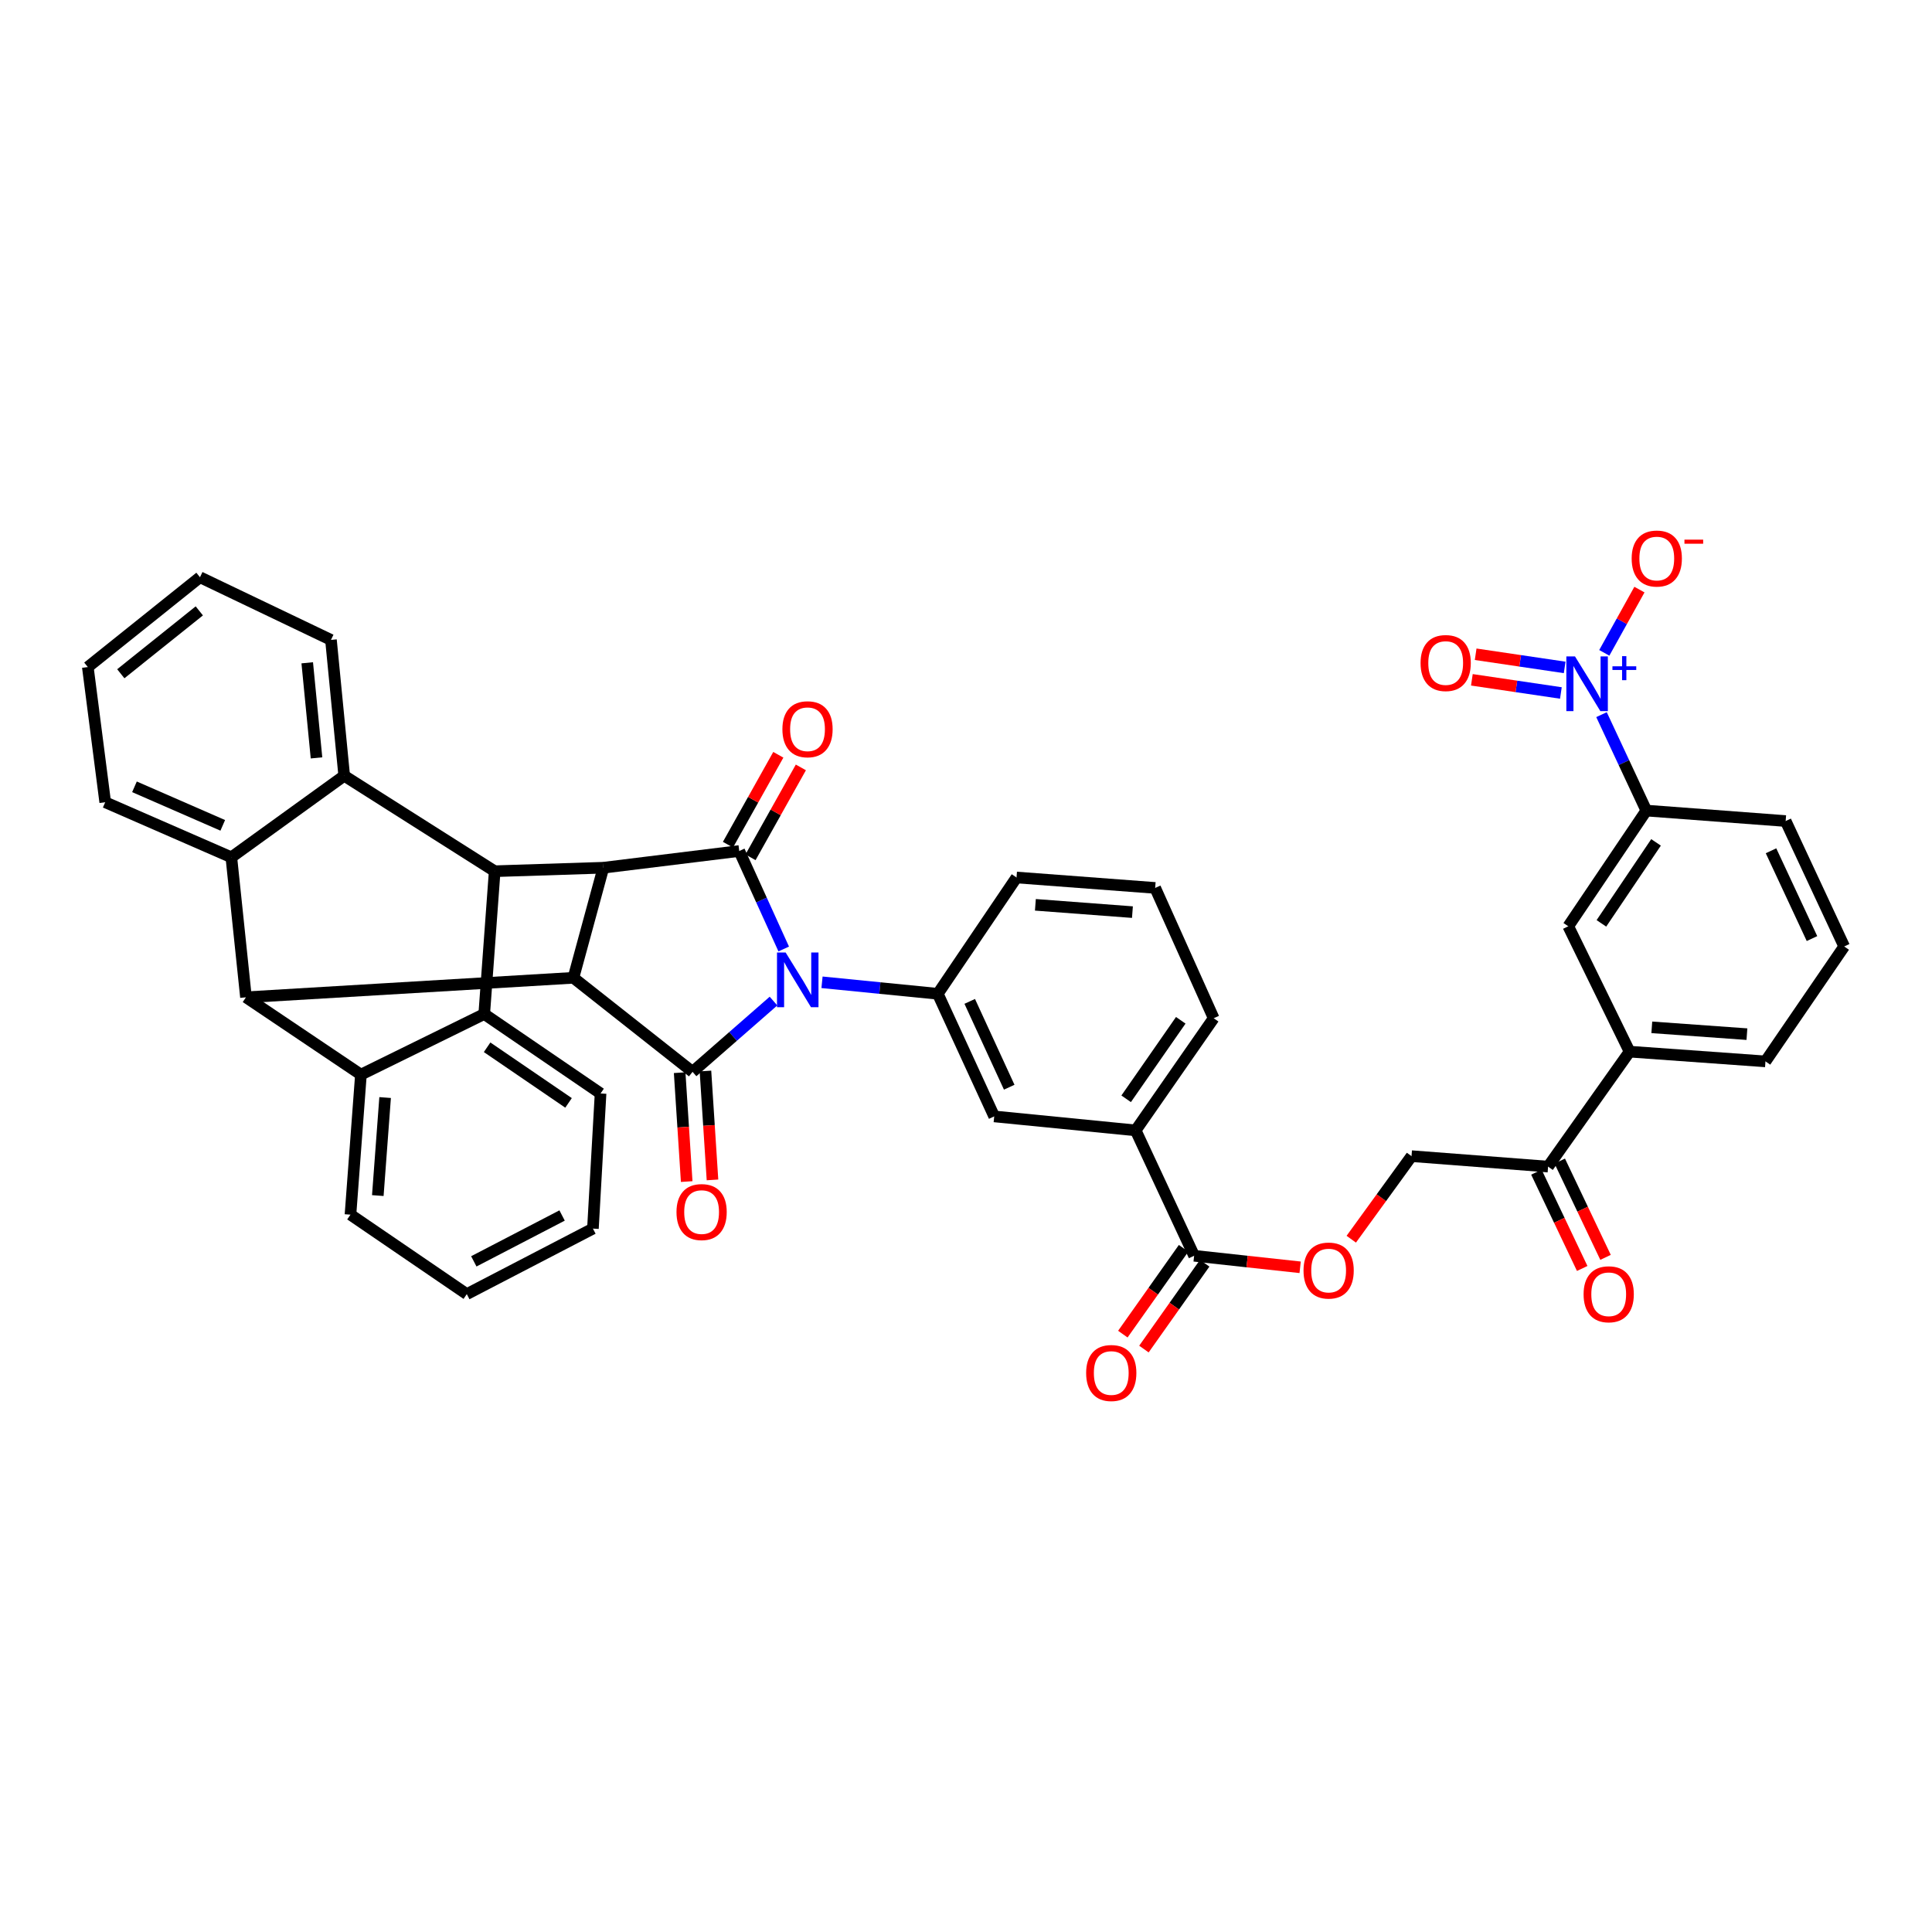 <?xml version='1.0' encoding='iso-8859-1'?>
<svg version='1.1' baseProfile='full'
              xmlns='http://www.w3.org/2000/svg'
                      xmlns:rdkit='http://www.rdkit.org/xml'
                      xmlns:xlink='http://www.w3.org/1999/xlink'
                  xml:space='preserve'
width='1000px' height='1000px' viewBox='0 0 1000 1000'>
<!-- END OF HEADER -->
<rect style='opacity:1.0;fill:#FFFFFF;stroke:none' width='1000' height='1000' x='0' y='0'> </rect>
<path class='bond-0' d='M 405.651,491.194 L 394.139,465.836' style='fill:none;fill-rule:evenodd;stroke:#0000FF;stroke-width:6px;stroke-linecap:butt;stroke-linejoin:miter;stroke-opacity:1' />
<path class='bond-0' d='M 394.139,465.836 L 382.626,440.478' style='fill:none;fill-rule:evenodd;stroke:#000000;stroke-width:6px;stroke-linecap:butt;stroke-linejoin:miter;stroke-opacity:1' />
<path class='bond-1' d='M 400.363,518.155 L 379.414,536.469' style='fill:none;fill-rule:evenodd;stroke:#0000FF;stroke-width:6px;stroke-linecap:butt;stroke-linejoin:miter;stroke-opacity:1' />
<path class='bond-1' d='M 379.414,536.469 L 358.464,554.783' style='fill:none;fill-rule:evenodd;stroke:#000000;stroke-width:6px;stroke-linecap:butt;stroke-linejoin:miter;stroke-opacity:1' />
<path class='bond-11' d='M 425.473,508.433 L 455.436,511.409' style='fill:none;fill-rule:evenodd;stroke:#0000FF;stroke-width:6px;stroke-linecap:butt;stroke-linejoin:miter;stroke-opacity:1' />
<path class='bond-11' d='M 455.436,511.409 L 485.4,514.385' style='fill:none;fill-rule:evenodd;stroke:#000000;stroke-width:6px;stroke-linecap:butt;stroke-linejoin:miter;stroke-opacity:1' />
<path class='bond-3' d='M 382.626,440.478 L 312.3,449.134' style='fill:none;fill-rule:evenodd;stroke:#000000;stroke-width:6px;stroke-linecap:butt;stroke-linejoin:miter;stroke-opacity:1' />
<path class='bond-17' d='M 388.461,443.746 L 401.493,420.478' style='fill:none;fill-rule:evenodd;stroke:#000000;stroke-width:6px;stroke-linecap:butt;stroke-linejoin:miter;stroke-opacity:1' />
<path class='bond-17' d='M 401.493,420.478 L 414.526,397.21' style='fill:none;fill-rule:evenodd;stroke:#FF0000;stroke-width:6px;stroke-linecap:butt;stroke-linejoin:miter;stroke-opacity:1' />
<path class='bond-17' d='M 376.792,437.21 L 389.825,413.942' style='fill:none;fill-rule:evenodd;stroke:#000000;stroke-width:6px;stroke-linecap:butt;stroke-linejoin:miter;stroke-opacity:1' />
<path class='bond-17' d='M 389.825,413.942 L 402.857,390.674' style='fill:none;fill-rule:evenodd;stroke:#FF0000;stroke-width:6px;stroke-linecap:butt;stroke-linejoin:miter;stroke-opacity:1' />
<path class='bond-2' d='M 358.464,554.783 L 296.801,506.108' style='fill:none;fill-rule:evenodd;stroke:#000000;stroke-width:6px;stroke-linecap:butt;stroke-linejoin:miter;stroke-opacity:1' />
<path class='bond-18' d='M 351.79,555.214 L 353.613,583.398' style='fill:none;fill-rule:evenodd;stroke:#000000;stroke-width:6px;stroke-linecap:butt;stroke-linejoin:miter;stroke-opacity:1' />
<path class='bond-18' d='M 353.613,583.398 L 355.435,611.581' style='fill:none;fill-rule:evenodd;stroke:#FF0000;stroke-width:6px;stroke-linecap:butt;stroke-linejoin:miter;stroke-opacity:1' />
<path class='bond-18' d='M 365.137,554.351 L 366.959,582.535' style='fill:none;fill-rule:evenodd;stroke:#000000;stroke-width:6px;stroke-linecap:butt;stroke-linejoin:miter;stroke-opacity:1' />
<path class='bond-18' d='M 366.959,582.535 L 368.782,610.718' style='fill:none;fill-rule:evenodd;stroke:#FF0000;stroke-width:6px;stroke-linecap:butt;stroke-linejoin:miter;stroke-opacity:1' />
<path class='bond-5' d='M 296.801,506.108 L 127.312,516.191' style='fill:none;fill-rule:evenodd;stroke:#000000;stroke-width:6px;stroke-linecap:butt;stroke-linejoin:miter;stroke-opacity:1' />
<path class='bond-41' d='M 296.801,506.108 L 312.3,449.134' style='fill:none;fill-rule:evenodd;stroke:#000000;stroke-width:6px;stroke-linecap:butt;stroke-linejoin:miter;stroke-opacity:1' />
<path class='bond-4' d='M 312.3,449.134 L 256.047,450.939' style='fill:none;fill-rule:evenodd;stroke:#000000;stroke-width:6px;stroke-linecap:butt;stroke-linejoin:miter;stroke-opacity:1' />
<path class='bond-6' d='M 256.047,450.939 L 178.164,401.529' style='fill:none;fill-rule:evenodd;stroke:#000000;stroke-width:6px;stroke-linecap:butt;stroke-linejoin:miter;stroke-opacity:1' />
<path class='bond-8' d='M 256.047,450.939 L 250.638,524.854' style='fill:none;fill-rule:evenodd;stroke:#000000;stroke-width:6px;stroke-linecap:butt;stroke-linejoin:miter;stroke-opacity:1' />
<path class='bond-7' d='M 127.312,516.191 L 119.741,443.732' style='fill:none;fill-rule:evenodd;stroke:#000000;stroke-width:6px;stroke-linecap:butt;stroke-linejoin:miter;stroke-opacity:1' />
<path class='bond-9' d='M 127.312,516.191 L 186.813,556.224' style='fill:none;fill-rule:evenodd;stroke:#000000;stroke-width:6px;stroke-linecap:butt;stroke-linejoin:miter;stroke-opacity:1' />
<path class='bond-29' d='M 178.164,401.529 L 171.306,331.218' style='fill:none;fill-rule:evenodd;stroke:#000000;stroke-width:6px;stroke-linecap:butt;stroke-linejoin:miter;stroke-opacity:1' />
<path class='bond-29' d='M 163.824,392.281 L 159.024,343.063' style='fill:none;fill-rule:evenodd;stroke:#000000;stroke-width:6px;stroke-linecap:butt;stroke-linejoin:miter;stroke-opacity:1' />
<path class='bond-44' d='M 178.164,401.529 L 119.741,443.732' style='fill:none;fill-rule:evenodd;stroke:#000000;stroke-width:6px;stroke-linecap:butt;stroke-linejoin:miter;stroke-opacity:1' />
<path class='bond-30' d='M 119.741,443.732 L 54.46,415.238' style='fill:none;fill-rule:evenodd;stroke:#000000;stroke-width:6px;stroke-linecap:butt;stroke-linejoin:miter;stroke-opacity:1' />
<path class='bond-30' d='M 115.299,427.201 L 69.602,407.254' style='fill:none;fill-rule:evenodd;stroke:#000000;stroke-width:6px;stroke-linecap:butt;stroke-linejoin:miter;stroke-opacity:1' />
<path class='bond-28' d='M 250.638,524.854 L 310.851,565.98' style='fill:none;fill-rule:evenodd;stroke:#000000;stroke-width:6px;stroke-linecap:butt;stroke-linejoin:miter;stroke-opacity:1' />
<path class='bond-28' d='M 252.126,542.067 L 294.276,570.855' style='fill:none;fill-rule:evenodd;stroke:#000000;stroke-width:6px;stroke-linecap:butt;stroke-linejoin:miter;stroke-opacity:1' />
<path class='bond-43' d='M 250.638,524.854 L 186.813,556.224' style='fill:none;fill-rule:evenodd;stroke:#000000;stroke-width:6px;stroke-linecap:butt;stroke-linejoin:miter;stroke-opacity:1' />
<path class='bond-27' d='M 186.813,556.224 L 181.404,628.705' style='fill:none;fill-rule:evenodd;stroke:#000000;stroke-width:6px;stroke-linecap:butt;stroke-linejoin:miter;stroke-opacity:1' />
<path class='bond-27' d='M 199.338,568.092 L 195.552,618.828' style='fill:none;fill-rule:evenodd;stroke:#000000;stroke-width:6px;stroke-linecap:butt;stroke-linejoin:miter;stroke-opacity:1' />
<path class='bond-10' d='M 828.94,369.903 L 840.538,394.729' style='fill:none;fill-rule:evenodd;stroke:#0000FF;stroke-width:6px;stroke-linecap:butt;stroke-linejoin:miter;stroke-opacity:1' />
<path class='bond-10' d='M 840.538,394.729 L 852.136,419.555' style='fill:none;fill-rule:evenodd;stroke:#000000;stroke-width:6px;stroke-linecap:butt;stroke-linejoin:miter;stroke-opacity:1' />
<path class='bond-20' d='M 830.378,337.915 L 839.473,321.544' style='fill:none;fill-rule:evenodd;stroke:#0000FF;stroke-width:6px;stroke-linecap:butt;stroke-linejoin:miter;stroke-opacity:1' />
<path class='bond-20' d='M 839.473,321.544 L 848.568,305.173' style='fill:none;fill-rule:evenodd;stroke:#FF0000;stroke-width:6px;stroke-linecap:butt;stroke-linejoin:miter;stroke-opacity:1' />
<path class='bond-23' d='M 809.868,345.455 L 786.832,342.047' style='fill:none;fill-rule:evenodd;stroke:#0000FF;stroke-width:6px;stroke-linecap:butt;stroke-linejoin:miter;stroke-opacity:1' />
<path class='bond-23' d='M 786.832,342.047 L 763.795,338.64' style='fill:none;fill-rule:evenodd;stroke:#FF0000;stroke-width:6px;stroke-linecap:butt;stroke-linejoin:miter;stroke-opacity:1' />
<path class='bond-23' d='M 807.911,358.685 L 784.875,355.278' style='fill:none;fill-rule:evenodd;stroke:#0000FF;stroke-width:6px;stroke-linecap:butt;stroke-linejoin:miter;stroke-opacity:1' />
<path class='bond-23' d='M 784.875,355.278 L 761.838,351.87' style='fill:none;fill-rule:evenodd;stroke:#FF0000;stroke-width:6px;stroke-linecap:butt;stroke-linejoin:miter;stroke-opacity:1' />
<path class='bond-14' d='M 485.4,514.385 L 514.6,577.853' style='fill:none;fill-rule:evenodd;stroke:#000000;stroke-width:6px;stroke-linecap:butt;stroke-linejoin:miter;stroke-opacity:1' />
<path class='bond-14' d='M 501.93,518.316 L 522.37,562.743' style='fill:none;fill-rule:evenodd;stroke:#000000;stroke-width:6px;stroke-linecap:butt;stroke-linejoin:miter;stroke-opacity:1' />
<path class='bond-31' d='M 485.4,514.385 L 526.154,454.186' style='fill:none;fill-rule:evenodd;stroke:#000000;stroke-width:6px;stroke-linecap:butt;stroke-linejoin:miter;stroke-opacity:1' />
<path class='bond-12' d='M 618.08,649.985 L 587.817,585.083' style='fill:none;fill-rule:evenodd;stroke:#000000;stroke-width:6px;stroke-linecap:butt;stroke-linejoin:miter;stroke-opacity:1' />
<path class='bond-22' d='M 618.08,649.985 L 645.514,652.969' style='fill:none;fill-rule:evenodd;stroke:#000000;stroke-width:6px;stroke-linecap:butt;stroke-linejoin:miter;stroke-opacity:1' />
<path class='bond-22' d='M 645.514,652.969 L 672.949,655.952' style='fill:none;fill-rule:evenodd;stroke:#FF0000;stroke-width:6px;stroke-linecap:butt;stroke-linejoin:miter;stroke-opacity:1' />
<path class='bond-24' d='M 612.621,646.122 L 596.899,668.334' style='fill:none;fill-rule:evenodd;stroke:#000000;stroke-width:6px;stroke-linecap:butt;stroke-linejoin:miter;stroke-opacity:1' />
<path class='bond-24' d='M 596.899,668.334 L 581.177,690.546' style='fill:none;fill-rule:evenodd;stroke:#FF0000;stroke-width:6px;stroke-linecap:butt;stroke-linejoin:miter;stroke-opacity:1' />
<path class='bond-24' d='M 623.538,653.849 L 607.816,676.061' style='fill:none;fill-rule:evenodd;stroke:#000000;stroke-width:6px;stroke-linecap:butt;stroke-linejoin:miter;stroke-opacity:1' />
<path class='bond-24' d='M 607.816,676.061 L 592.093,698.273' style='fill:none;fill-rule:evenodd;stroke:#FF0000;stroke-width:6px;stroke-linecap:butt;stroke-linejoin:miter;stroke-opacity:1' />
<path class='bond-13' d='M 852.136,419.555 L 811.738,479.434' style='fill:none;fill-rule:evenodd;stroke:#000000;stroke-width:6px;stroke-linecap:butt;stroke-linejoin:miter;stroke-opacity:1' />
<path class='bond-13' d='M 857.163,436.016 L 828.885,477.932' style='fill:none;fill-rule:evenodd;stroke:#000000;stroke-width:6px;stroke-linecap:butt;stroke-linejoin:miter;stroke-opacity:1' />
<path class='bond-47' d='M 852.136,419.555 L 924.253,424.971' style='fill:none;fill-rule:evenodd;stroke:#000000;stroke-width:6px;stroke-linecap:butt;stroke-linejoin:miter;stroke-opacity:1' />
<path class='bond-15' d='M 514.6,577.853 L 587.817,585.083' style='fill:none;fill-rule:evenodd;stroke:#000000;stroke-width:6px;stroke-linecap:butt;stroke-linejoin:miter;stroke-opacity:1' />
<path class='bond-42' d='M 587.817,585.083 L 628.199,527.031' style='fill:none;fill-rule:evenodd;stroke:#000000;stroke-width:6px;stroke-linecap:butt;stroke-linejoin:miter;stroke-opacity:1' />
<path class='bond-42' d='M 582.895,568.738 L 611.163,528.102' style='fill:none;fill-rule:evenodd;stroke:#000000;stroke-width:6px;stroke-linecap:butt;stroke-linejoin:miter;stroke-opacity:1' />
<path class='bond-16' d='M 811.738,479.434 L 843.465,544.329' style='fill:none;fill-rule:evenodd;stroke:#000000;stroke-width:6px;stroke-linecap:butt;stroke-linejoin:miter;stroke-opacity:1' />
<path class='bond-19' d='M 843.465,544.329 L 801.284,603.837' style='fill:none;fill-rule:evenodd;stroke:#000000;stroke-width:6px;stroke-linecap:butt;stroke-linejoin:miter;stroke-opacity:1' />
<path class='bond-34' d='M 843.465,544.329 L 913.799,549.374' style='fill:none;fill-rule:evenodd;stroke:#000000;stroke-width:6px;stroke-linecap:butt;stroke-linejoin:miter;stroke-opacity:1' />
<path class='bond-34' d='M 854.972,531.746 L 904.205,535.277' style='fill:none;fill-rule:evenodd;stroke:#000000;stroke-width:6px;stroke-linecap:butt;stroke-linejoin:miter;stroke-opacity:1' />
<path class='bond-21' d='M 801.284,603.837 L 730.601,598.42' style='fill:none;fill-rule:evenodd;stroke:#000000;stroke-width:6px;stroke-linecap:butt;stroke-linejoin:miter;stroke-opacity:1' />
<path class='bond-26' d='M 795.245,606.708 L 807.095,631.632' style='fill:none;fill-rule:evenodd;stroke:#000000;stroke-width:6px;stroke-linecap:butt;stroke-linejoin:miter;stroke-opacity:1' />
<path class='bond-26' d='M 807.095,631.632 L 818.945,656.556' style='fill:none;fill-rule:evenodd;stroke:#FF0000;stroke-width:6px;stroke-linecap:butt;stroke-linejoin:miter;stroke-opacity:1' />
<path class='bond-26' d='M 807.323,600.965 L 819.174,625.889' style='fill:none;fill-rule:evenodd;stroke:#000000;stroke-width:6px;stroke-linecap:butt;stroke-linejoin:miter;stroke-opacity:1' />
<path class='bond-26' d='M 819.174,625.889 L 831.024,650.813' style='fill:none;fill-rule:evenodd;stroke:#FF0000;stroke-width:6px;stroke-linecap:butt;stroke-linejoin:miter;stroke-opacity:1' />
<path class='bond-25' d='M 699.414,641.41 L 715.008,619.915' style='fill:none;fill-rule:evenodd;stroke:#FF0000;stroke-width:6px;stroke-linecap:butt;stroke-linejoin:miter;stroke-opacity:1' />
<path class='bond-25' d='M 715.008,619.915 L 730.601,598.42' style='fill:none;fill-rule:evenodd;stroke:#000000;stroke-width:6px;stroke-linecap:butt;stroke-linejoin:miter;stroke-opacity:1' />
<path class='bond-38' d='M 181.404,628.705 L 241.617,669.831' style='fill:none;fill-rule:evenodd;stroke:#000000;stroke-width:6px;stroke-linecap:butt;stroke-linejoin:miter;stroke-opacity:1' />
<path class='bond-39' d='M 310.851,565.98 L 306.898,635.92' style='fill:none;fill-rule:evenodd;stroke:#000000;stroke-width:6px;stroke-linecap:butt;stroke-linejoin:miter;stroke-opacity:1' />
<path class='bond-40' d='M 171.306,331.218 L 103.506,298.778' style='fill:none;fill-rule:evenodd;stroke:#000000;stroke-width:6px;stroke-linecap:butt;stroke-linejoin:miter;stroke-opacity:1' />
<path class='bond-37' d='M 54.46,415.238 L 45.455,345.268' style='fill:none;fill-rule:evenodd;stroke:#000000;stroke-width:6px;stroke-linecap:butt;stroke-linejoin:miter;stroke-opacity:1' />
<path class='bond-35' d='M 526.154,454.186 L 597.914,459.588' style='fill:none;fill-rule:evenodd;stroke:#000000;stroke-width:6px;stroke-linecap:butt;stroke-linejoin:miter;stroke-opacity:1' />
<path class='bond-35' d='M 535.914,468.333 L 586.146,472.114' style='fill:none;fill-rule:evenodd;stroke:#000000;stroke-width:6px;stroke-linecap:butt;stroke-linejoin:miter;stroke-opacity:1' />
<path class='bond-32' d='M 924.253,424.971 L 954.545,489.888' style='fill:none;fill-rule:evenodd;stroke:#000000;stroke-width:6px;stroke-linecap:butt;stroke-linejoin:miter;stroke-opacity:1' />
<path class='bond-32' d='M 916.677,440.364 L 937.882,485.806' style='fill:none;fill-rule:evenodd;stroke:#000000;stroke-width:6px;stroke-linecap:butt;stroke-linejoin:miter;stroke-opacity:1' />
<path class='bond-33' d='M 628.199,527.031 L 597.914,459.588' style='fill:none;fill-rule:evenodd;stroke:#000000;stroke-width:6px;stroke-linecap:butt;stroke-linejoin:miter;stroke-opacity:1' />
<path class='bond-36' d='M 913.799,549.374 L 954.545,489.888' style='fill:none;fill-rule:evenodd;stroke:#000000;stroke-width:6px;stroke-linecap:butt;stroke-linejoin:miter;stroke-opacity:1' />
<path class='bond-46' d='M 45.455,345.268 L 103.506,298.778' style='fill:none;fill-rule:evenodd;stroke:#000000;stroke-width:6px;stroke-linecap:butt;stroke-linejoin:miter;stroke-opacity:1' />
<path class='bond-46' d='M 62.523,348.734 L 103.159,316.191' style='fill:none;fill-rule:evenodd;stroke:#000000;stroke-width:6px;stroke-linecap:butt;stroke-linejoin:miter;stroke-opacity:1' />
<path class='bond-45' d='M 241.617,669.831 L 306.898,635.92' style='fill:none;fill-rule:evenodd;stroke:#000000;stroke-width:6px;stroke-linecap:butt;stroke-linejoin:miter;stroke-opacity:1' />
<path class='bond-45' d='M 245.244,652.876 L 290.941,629.138' style='fill:none;fill-rule:evenodd;stroke:#000000;stroke-width:6px;stroke-linecap:butt;stroke-linejoin:miter;stroke-opacity:1' />
<path  class='atom-0' d='M 406.651 493.026
L 415.931 508.026
Q 416.851 509.506, 418.331 512.186
Q 419.811 514.866, 419.891 515.026
L 419.891 493.026
L 423.651 493.026
L 423.651 521.346
L 419.771 521.346
L 409.811 504.946
Q 408.651 503.026, 407.411 500.826
Q 406.211 498.626, 405.851 497.946
L 405.851 521.346
L 402.171 521.346
L 402.171 493.026
L 406.651 493.026
' fill='#0000FF'/>
<path  class='atom-11' d='M 815.219 339.772
L 824.499 354.772
Q 825.419 356.252, 826.899 358.932
Q 828.379 361.612, 828.459 361.772
L 828.459 339.772
L 832.219 339.772
L 832.219 368.092
L 828.339 368.092
L 818.379 351.692
Q 817.219 349.772, 815.979 347.572
Q 814.779 345.372, 814.419 344.692
L 814.419 368.092
L 810.739 368.092
L 810.739 339.772
L 815.219 339.772
' fill='#0000FF'/>
<path  class='atom-11' d='M 834.595 344.877
L 839.585 344.877
L 839.585 339.623
L 841.803 339.623
L 841.803 344.877
L 846.924 344.877
L 846.924 346.777
L 841.803 346.777
L 841.803 352.057
L 839.585 352.057
L 839.585 346.777
L 834.595 346.777
L 834.595 344.877
' fill='#0000FF'/>
<path  class='atom-18' d='M 404.971 377.454
Q 404.971 370.654, 408.331 366.854
Q 411.691 363.054, 417.971 363.054
Q 424.251 363.054, 427.611 366.854
Q 430.971 370.654, 430.971 377.454
Q 430.971 384.334, 427.571 388.254
Q 424.171 392.134, 417.971 392.134
Q 411.731 392.134, 408.331 388.254
Q 404.971 384.374, 404.971 377.454
M 417.971 388.934
Q 422.291 388.934, 424.611 386.054
Q 426.971 383.134, 426.971 377.454
Q 426.971 371.894, 424.611 369.094
Q 422.291 366.254, 417.971 366.254
Q 413.651 366.254, 411.291 369.054
Q 408.971 371.854, 408.971 377.454
Q 408.971 383.174, 411.291 386.054
Q 413.651 388.934, 417.971 388.934
' fill='#FF0000'/>
<path  class='atom-19' d='M 350.152 627.366
Q 350.152 620.566, 353.512 616.766
Q 356.872 612.966, 363.152 612.966
Q 369.432 612.966, 372.792 616.766
Q 376.152 620.566, 376.152 627.366
Q 376.152 634.246, 372.752 638.166
Q 369.352 642.046, 363.152 642.046
Q 356.912 642.046, 353.512 638.166
Q 350.152 634.286, 350.152 627.366
M 363.152 638.846
Q 367.472 638.846, 369.792 635.966
Q 372.152 633.046, 372.152 627.366
Q 372.152 621.806, 369.792 619.006
Q 367.472 616.166, 363.152 616.166
Q 358.832 616.166, 356.472 618.966
Q 354.152 621.766, 354.152 627.366
Q 354.152 633.086, 356.472 635.966
Q 358.832 638.846, 363.152 638.846
' fill='#FF0000'/>
<path  class='atom-21' d='M 844.545 289.095
Q 844.545 282.295, 847.905 278.495
Q 851.265 274.695, 857.545 274.695
Q 863.825 274.695, 867.185 278.495
Q 870.545 282.295, 870.545 289.095
Q 870.545 295.975, 867.145 299.895
Q 863.745 303.775, 857.545 303.775
Q 851.305 303.775, 847.905 299.895
Q 844.545 296.015, 844.545 289.095
M 857.545 300.575
Q 861.865 300.575, 864.185 297.695
Q 866.545 294.775, 866.545 289.095
Q 866.545 283.535, 864.185 280.735
Q 861.865 277.895, 857.545 277.895
Q 853.225 277.895, 850.865 280.695
Q 848.545 283.495, 848.545 289.095
Q 848.545 294.815, 850.865 297.695
Q 853.225 300.575, 857.545 300.575
' fill='#FF0000'/>
<path  class='atom-21' d='M 871.865 279.317
L 881.554 279.317
L 881.554 281.429
L 871.865 281.429
L 871.865 279.317
' fill='#FF0000'/>
<path  class='atom-23' d='M 674.7 657.636
Q 674.7 650.836, 678.06 647.036
Q 681.42 643.236, 687.7 643.236
Q 693.98 643.236, 697.34 647.036
Q 700.7 650.836, 700.7 657.636
Q 700.7 664.516, 697.3 668.436
Q 693.9 672.316, 687.7 672.316
Q 681.46 672.316, 678.06 668.436
Q 674.7 664.556, 674.7 657.636
M 687.7 669.116
Q 692.02 669.116, 694.34 666.236
Q 696.7 663.316, 696.7 657.636
Q 696.7 652.076, 694.34 649.276
Q 692.02 646.436, 687.7 646.436
Q 683.38 646.436, 681.02 649.236
Q 678.7 652.036, 678.7 657.636
Q 678.7 663.356, 681.02 666.236
Q 683.38 669.116, 687.7 669.116
' fill='#FF0000'/>
<path  class='atom-24' d='M 735.285 343.186
Q 735.285 336.386, 738.645 332.586
Q 742.005 328.786, 748.285 328.786
Q 754.565 328.786, 757.925 332.586
Q 761.285 336.386, 761.285 343.186
Q 761.285 350.066, 757.885 353.986
Q 754.485 357.866, 748.285 357.866
Q 742.045 357.866, 738.645 353.986
Q 735.285 350.106, 735.285 343.186
M 748.285 354.666
Q 752.605 354.666, 754.925 351.786
Q 757.285 348.866, 757.285 343.186
Q 757.285 337.626, 754.925 334.826
Q 752.605 331.986, 748.285 331.986
Q 743.965 331.986, 741.605 334.786
Q 739.285 337.586, 739.285 343.186
Q 739.285 348.906, 741.605 351.786
Q 743.965 354.666, 748.285 354.666
' fill='#FF0000'/>
<path  class='atom-25' d='M 562.185 710.665
Q 562.185 703.865, 565.545 700.065
Q 568.905 696.265, 575.185 696.265
Q 581.465 696.265, 584.825 700.065
Q 588.185 703.865, 588.185 710.665
Q 588.185 717.545, 584.785 721.465
Q 581.385 725.345, 575.185 725.345
Q 568.945 725.345, 565.545 721.465
Q 562.185 717.585, 562.185 710.665
M 575.185 722.145
Q 579.505 722.145, 581.825 719.265
Q 584.185 716.345, 584.185 710.665
Q 584.185 705.105, 581.825 702.305
Q 579.505 699.465, 575.185 699.465
Q 570.865 699.465, 568.505 702.265
Q 566.185 705.065, 566.185 710.665
Q 566.185 716.385, 568.505 719.265
Q 570.865 722.145, 575.185 722.145
' fill='#FF0000'/>
<path  class='atom-27' d='M 819.662 669.911
Q 819.662 663.111, 823.022 659.311
Q 826.382 655.511, 832.662 655.511
Q 838.942 655.511, 842.302 659.311
Q 845.662 663.111, 845.662 669.911
Q 845.662 676.791, 842.262 680.711
Q 838.862 684.591, 832.662 684.591
Q 826.422 684.591, 823.022 680.711
Q 819.662 676.831, 819.662 669.911
M 832.662 681.391
Q 836.982 681.391, 839.302 678.511
Q 841.662 675.591, 841.662 669.911
Q 841.662 664.351, 839.302 661.551
Q 836.982 658.711, 832.662 658.711
Q 828.342 658.711, 825.982 661.511
Q 823.662 664.311, 823.662 669.911
Q 823.662 675.631, 825.982 678.511
Q 828.342 681.391, 832.662 681.391
' fill='#FF0000'/>
</svg>
